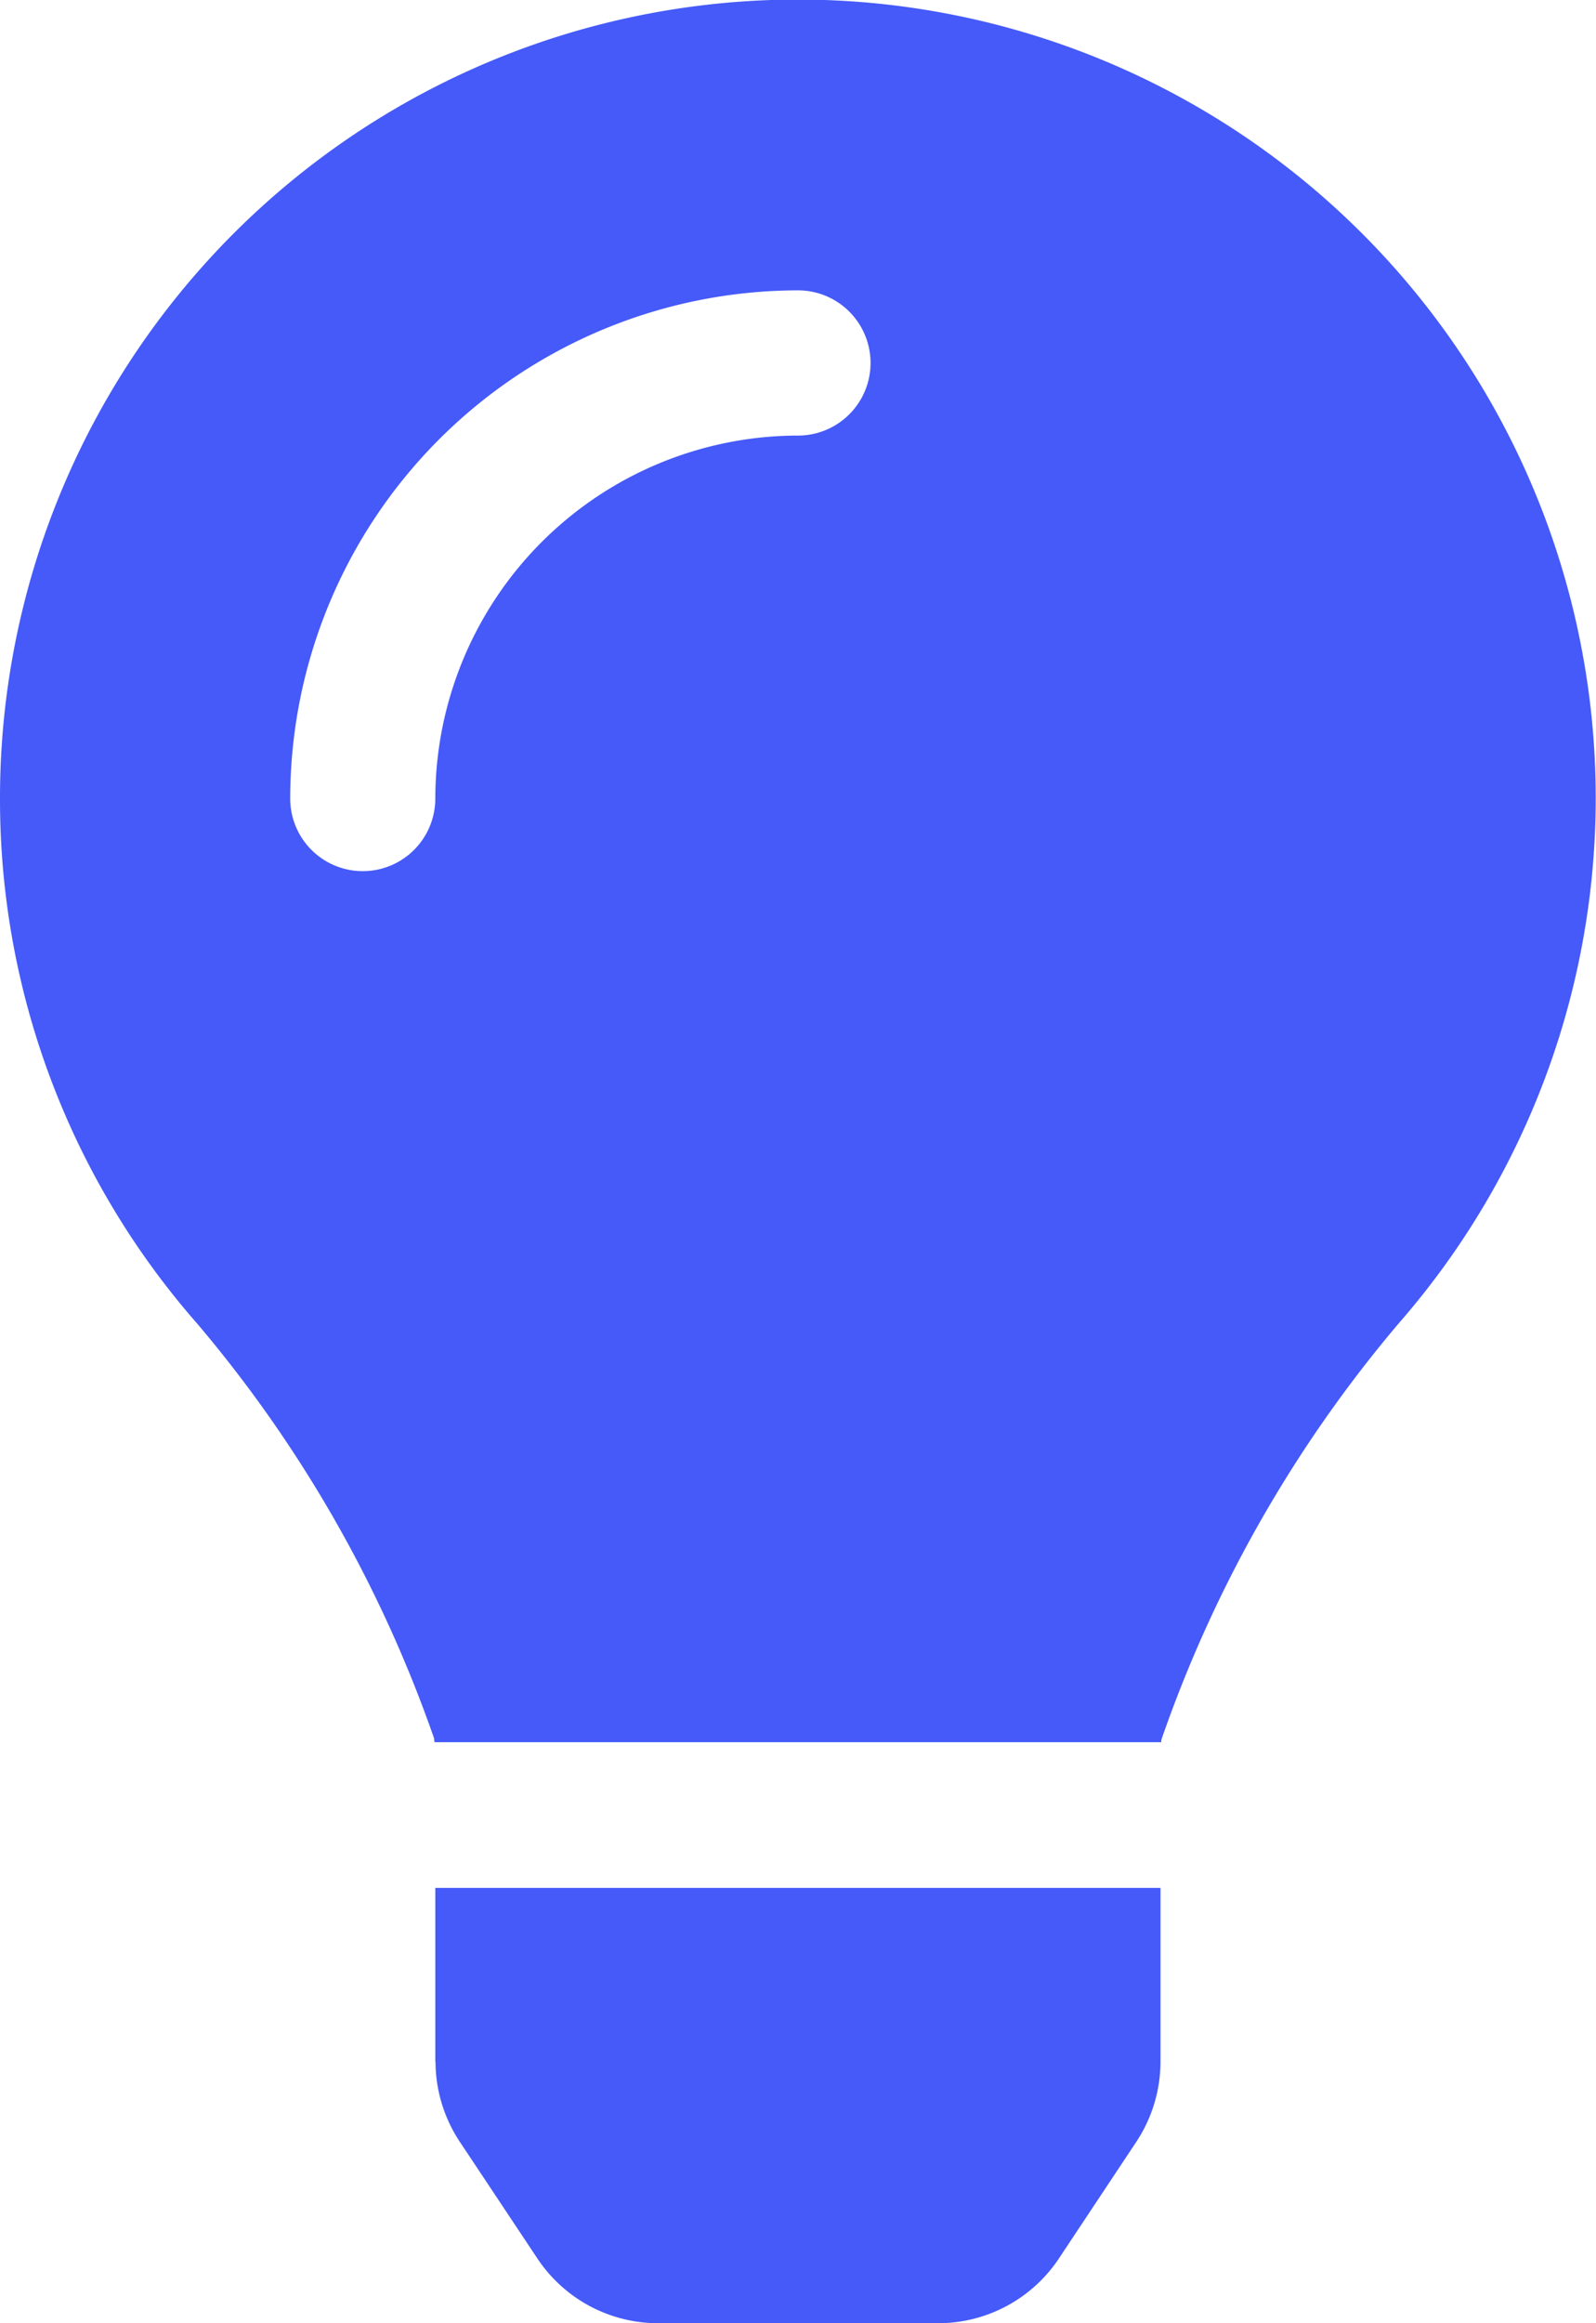 <svg xmlns="http://www.w3.org/2000/svg" width="22.966" height="33.406" viewBox="0 0 22.966 33.406"><path d="M6.267,29.643a2.089,2.089,0,0,0,.35,1.154l1.115,1.676a2.087,2.087,0,0,0,1.738.932H13.5a2.087,2.087,0,0,0,1.738-.932L16.349,30.8a2.087,2.087,0,0,0,.35-1.154l0-2.5H6.264l0,2.5ZM0,11.483a11.419,11.419,0,0,0,2.842,7.554A18.75,18.75,0,0,1,6.248,25c0,.017,0,.034.007.051H16.71c0-.017,0-.033.007-.051a18.75,18.75,0,0,1,3.406-5.967A11.481,11.481,0,1,0,0,11.483ZM11.483,6.263a5.226,5.226,0,0,0-5.219,5.219,1.044,1.044,0,1,1-2.088,0,7.315,7.315,0,0,1,7.307-7.307,1.044,1.044,0,1,1,0,2.088Z" fill="#455af9"/></svg>